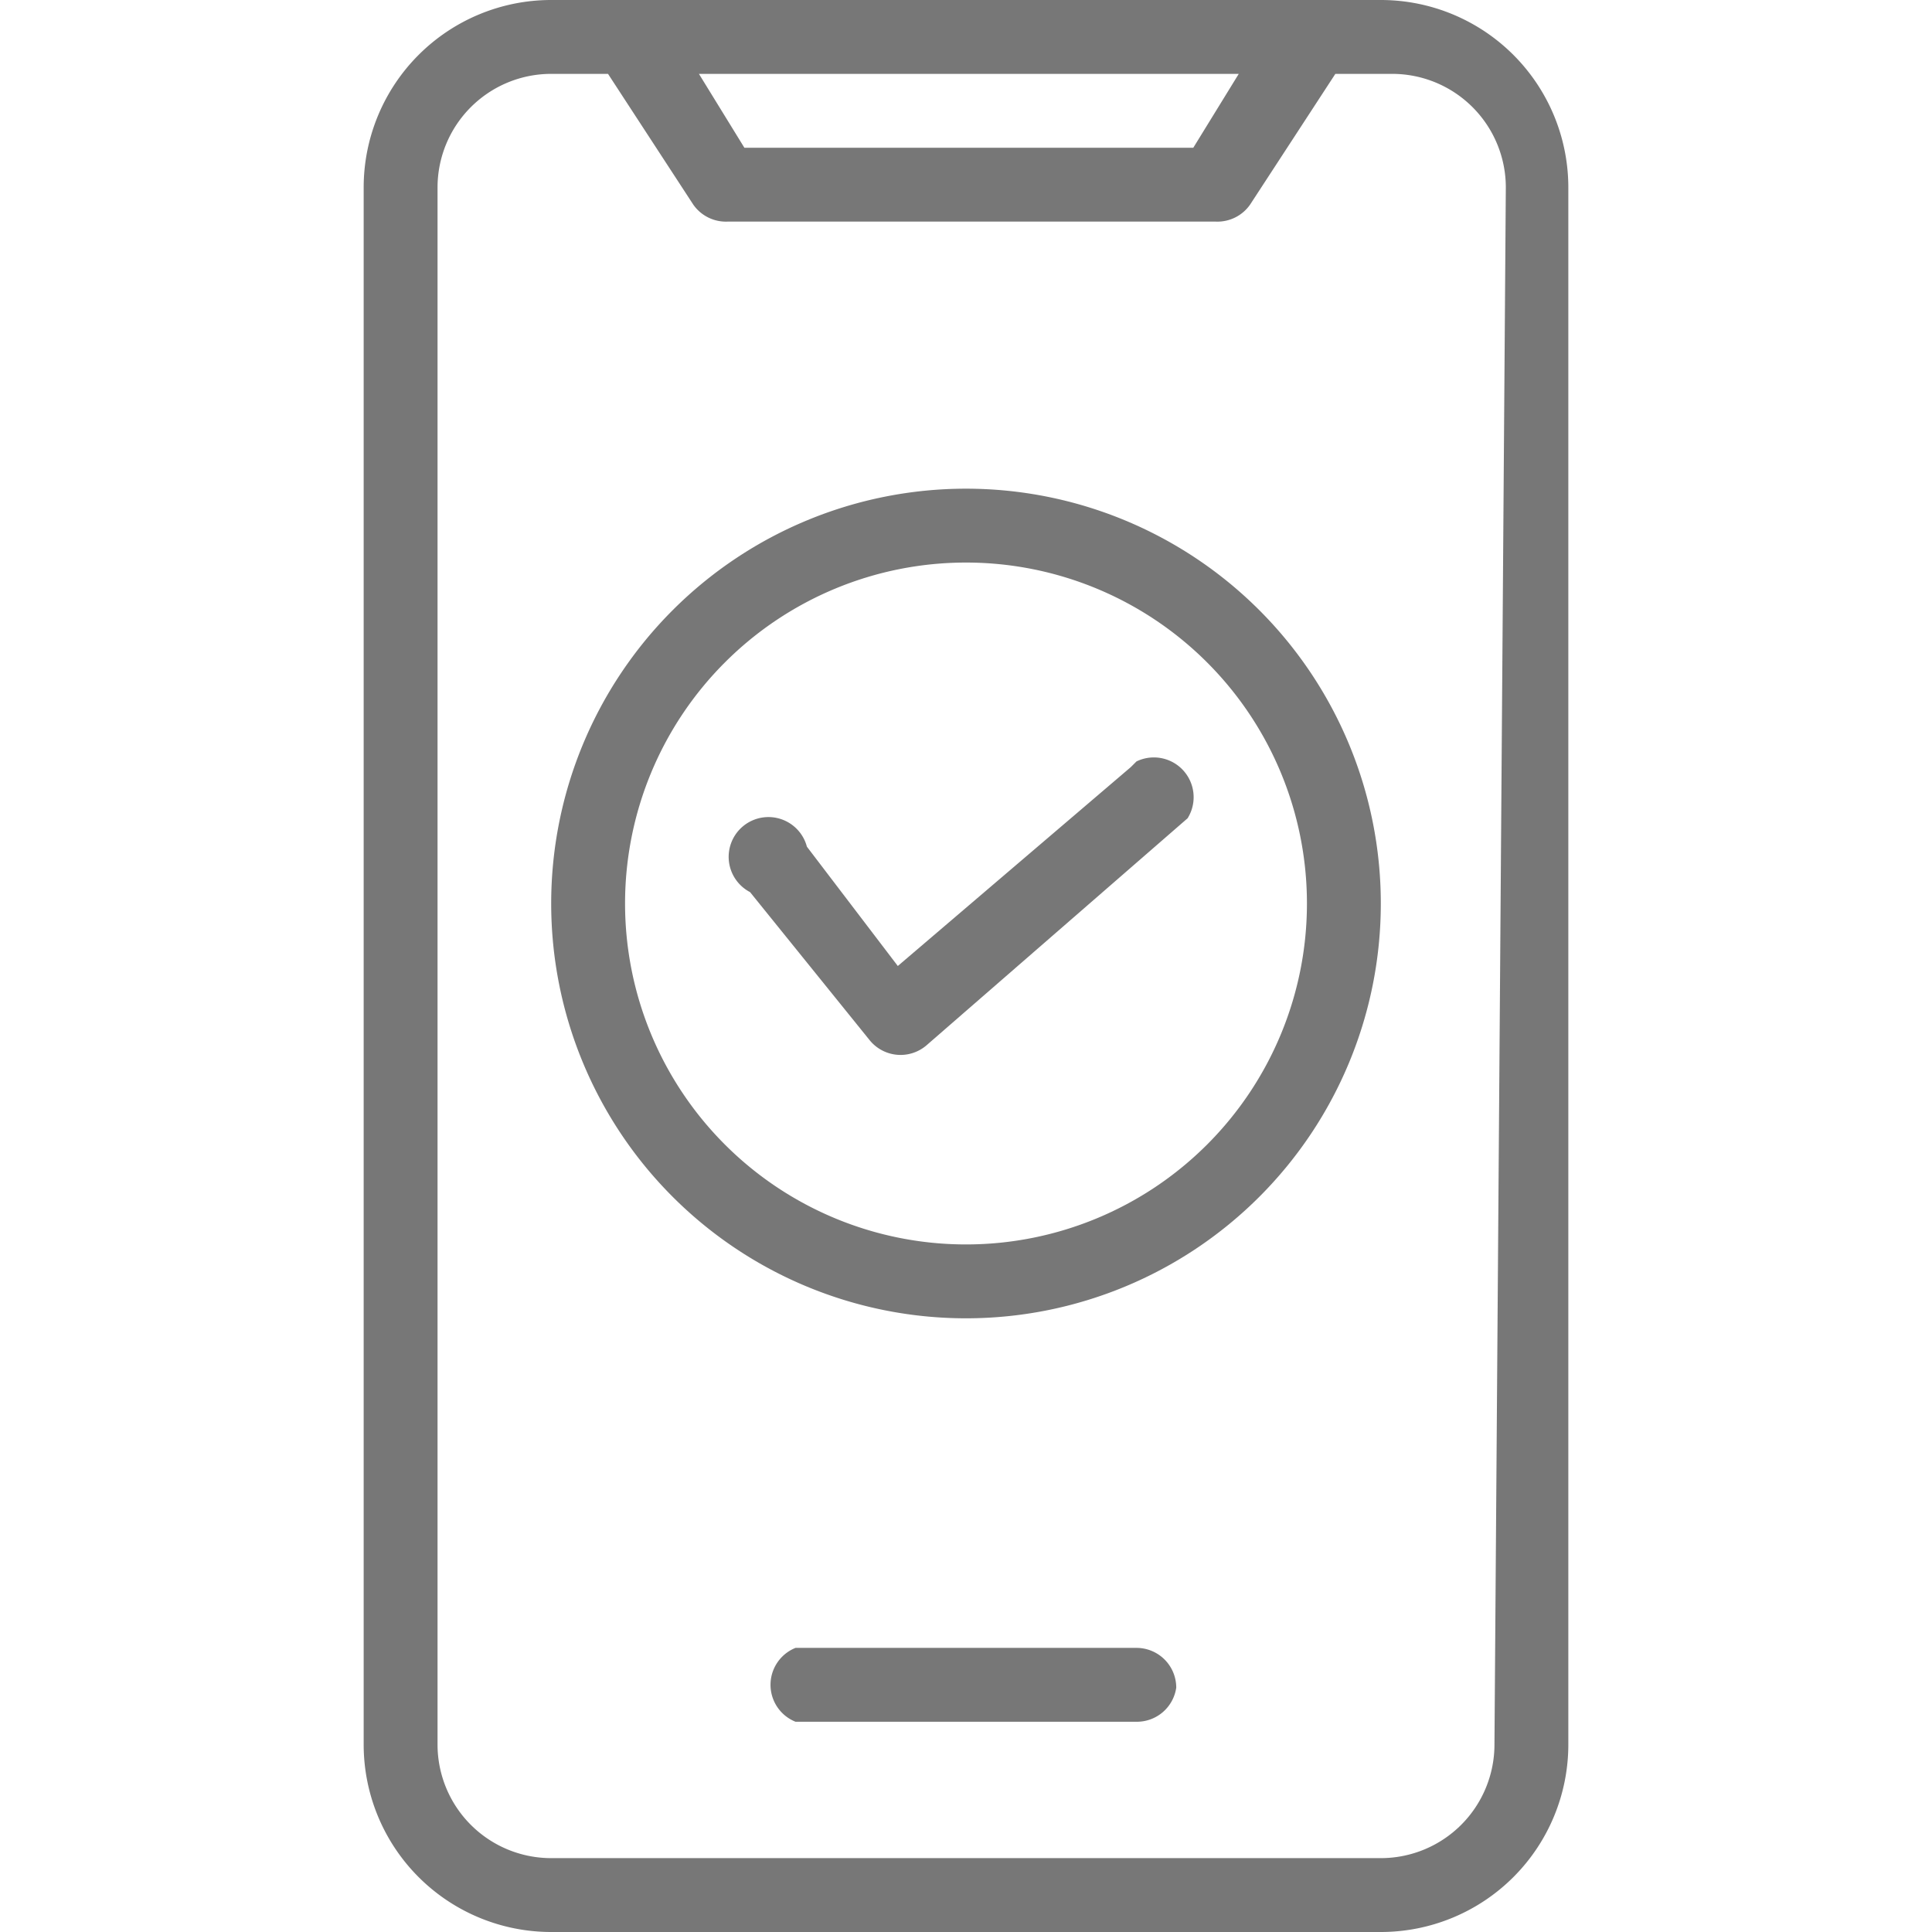 <svg id="verified-mobile" xmlns="http://www.w3.org/2000/svg" width="34" height="34" viewBox="0 0 34 34">
  <defs>
    <style>
      .cls-1 {
        fill: #fff;
        fill-opacity: 0;
      }

      .cls-2 {
        fill: #777;
      }
    </style>
  </defs>
  <title>verified-mobile</title>
  <rect class="cls-1" width="34" height="34"/>
  <path id="Path_8367" data-name="Path 8367" class="cls-2" d="M24.3,0H9.7A3.3,3.3,0,0,0,6.4,3.3V30.7A3.3,3.3,0,0,0,9.7,34H24.3a3.3,3.3,0,0,0,3.3-3.3V3.3A3.3,3.3,0,0,0,24.3,0ZM21.8,1.3,21,2.6H13.1l-.8-1.3Zm4.5,29.4a2,2,0,0,1-2,2H9.7a2,2,0,0,1-2-2V3.3a2,2,0,0,1,2-2h1l1.5,2.3a.7.7,0,0,0,.6.3h8.6a.7.7,0,0,0,.6-.3l1.5-2.3h1a2,2,0,0,1,2,2Z"/>
  <path id="Path_8368" data-name="Path 8368" class="cls-2" d="M20.7,29.7A.7.7,0,0,0,20,29H14a.7.7,0,0,0,0,1.3h6A.7.7,0,0,0,20.7,29.7Z"/>
  <path id="Path_8374" data-name="Path 8374" class="cls-2" d="M17,8.6a7.3,7.3,0,1,0,7.3,7.3h0A7.3,7.3,0,0,0,17,8.6Zm0,13.3a6,6,0,1,1,6-6h0A6,6,0,0,1,17,21.9Z"/>
  <path id="Path_8375" data-name="Path 8375" class="cls-2" d="M19.9,13.5,15.8,17l-1.6-2.1a.7.7,0,1,0-1,.8h0l2.1,2.6a.7.7,0,0,0,1,.1h0l4.6-4a.7.7,0,0,0-.9-1Z"/>
</svg>
